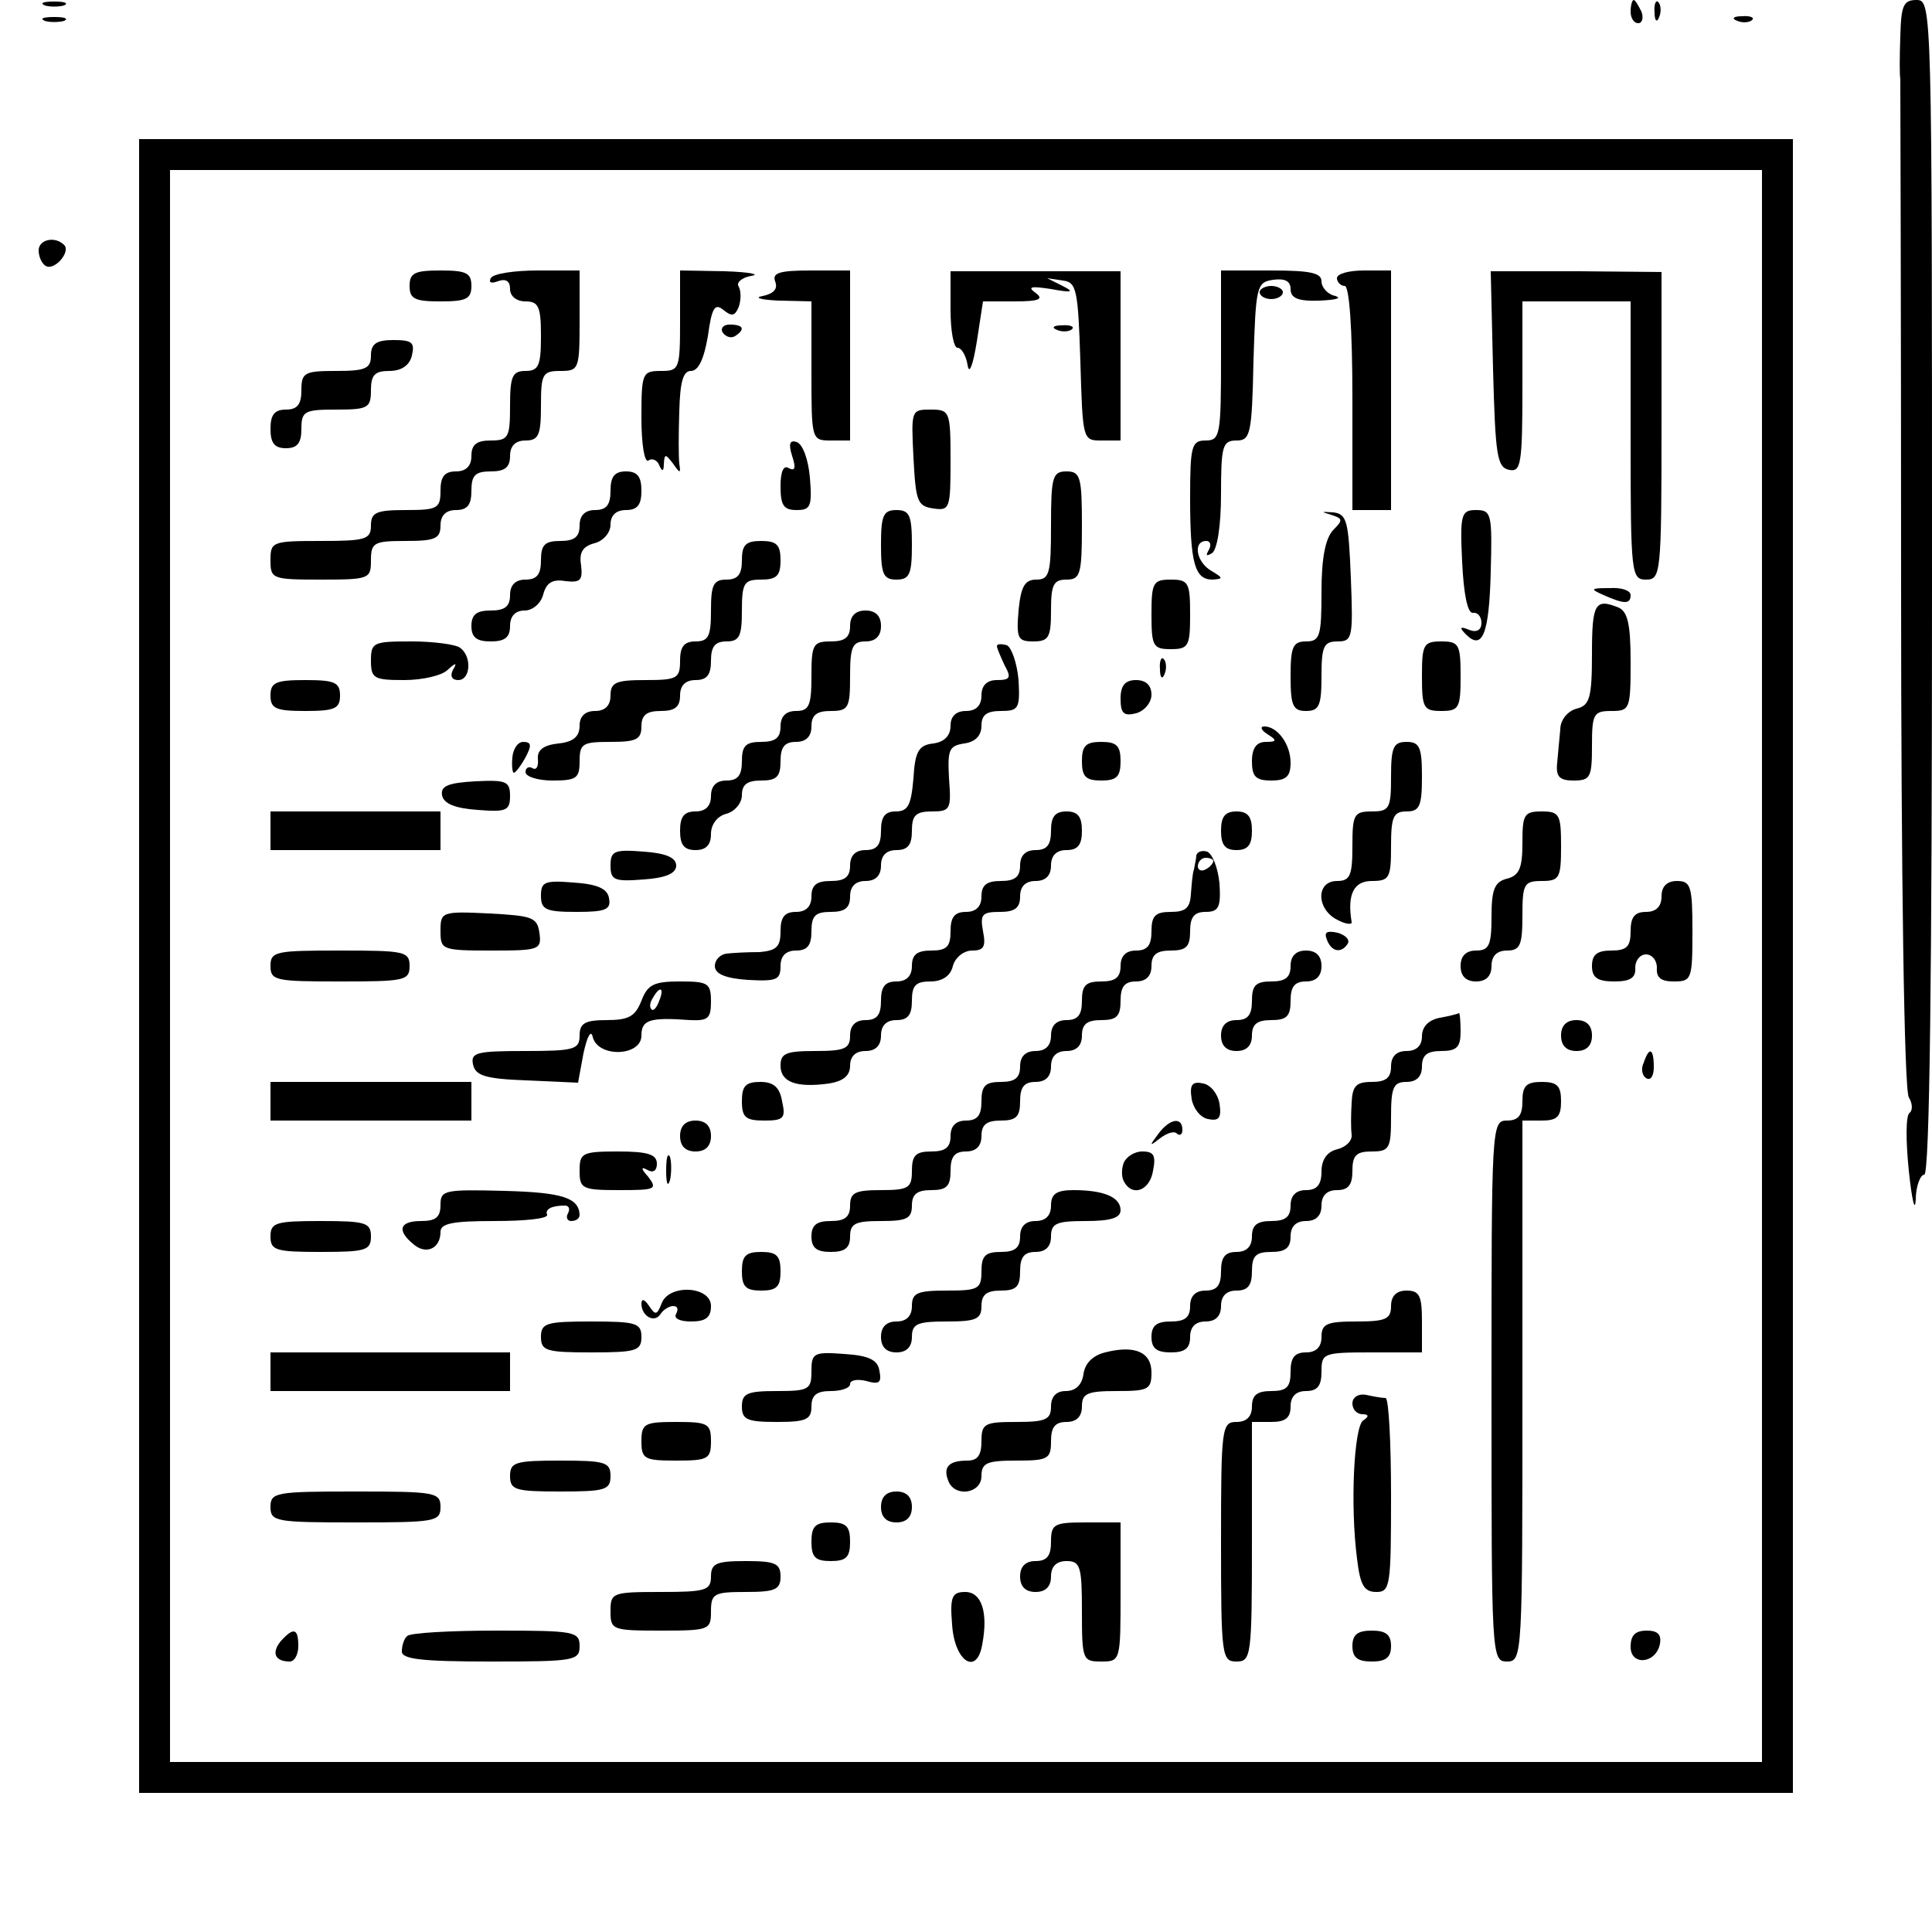 <?xml version="1.0" standalone="no"?>
<!DOCTYPE svg PUBLIC "-//W3C//DTD SVG 20010904//EN"
 "http://www.w3.org/TR/2001/REC-SVG-20010904/DTD/svg10.dtd">
<svg version="1.0" xmlns="http://www.w3.org/2000/svg"
 width="250pt" height="250pt" viewBox="0 0 250 250"
 preserveAspectRatio="xMidYMid meet">
<g transform="translate(0,250) scale(0.1,-0.1)"
fill="#000000" stroke="none">
<path d="M58 2493 c6 -2 18 -2 25 0 6 3 1 5 -13 5 -14 0 -19 -2 -12 -5z"/>
<path d="M2110 2485 c0 -8 4 -15 10 -15 5 0 7 7 4 15 -4 8 -8 15 -10 15 -2 0
-4 -7 -4 -15z"/>
<path d="M2141 2484 c0 -11 3 -14 6 -6 3 7 2 16 -1 19 -3 4 -6 -2 -5 -13z"/>
<path d="M2459 2453 c-1 -27 -1 -51 0 -55 0 -4 1 -299 1 -655 0 -376 4 -654
10 -663 5 -8 5 -17 1 -20 -5 -3 -5 -36 -1 -75 4 -38 8 -55 9 -37 0 17 6 32 11
32 7 0 10 260 10 760 0 753 0 760 -20 760 -17 0 -20 -7 -21 -47z"/>
<path d="M58 2473 c6 -2 18 -2 25 0 6 3 1 5 -13 5 -14 0 -19 -2 -12 -5z"/>
<path d="M2248 2473 c7 -3 16 -2 19 1 4 3 -2 6 -13 5 -11 0 -14 -3 -6 -6z"/>
<path d="M180 1250 l0 -1070 1070 0 1070 0 0 1070 0 1070 -1070 0 -1070 0 0
-1070z m2100 0 l0 -1030 -1030 0 -1030 0 0 1030 0 1030 1030 0 1030 0 0 -1030z"/>
<path d="M530 2130 c0 -17 7 -20 40 -20 33 0 40 3 40 20 0 17 -7 20 -40 20
-33 0 -40 -3 -40 -20z"/>
<path d="M635 2140 c-3 -6 1 -7 9 -4 11 4 16 0 16 -10 0 -9 8 -16 20 -16 17 0
20 -7 20 -45 0 -38 -3 -45 -20 -45 -17 0 -20 -7 -20 -45 0 -41 -2 -45 -25 -45
-18 0 -25 -5 -25 -20 0 -13 -7 -20 -20 -20 -15 0 -20 -7 -20 -25 0 -23 -4 -25
-45 -25 -38 0 -45 -3 -45 -20 0 -18 -7 -20 -65 -20 -63 0 -65 -1 -65 -25 0
-24 2 -25 65 -25 63 0 65 1 65 25 0 23 4 25 45 25 38 0 45 3 45 20 0 13 7 20
20 20 15 0 20 7 20 25 0 20 5 25 25 25 18 0 25 5 25 20 0 13 7 20 20 20 17 0
20 7 20 45 0 41 2 45 25 45 24 0 25 2 25 65 l0 65 -54 0 c-30 0 -58 -4 -61
-10z"/>
<path d="M880 2085 c0 -63 -1 -65 -25 -65 -24 0 -25 -3 -25 -61 0 -34 4 -58 9
-55 5 4 12 0 14 -6 4 -9 6 -8 6 2 1 13 2 13 12 0 9 -13 10 -13 8 0 -1 8 -1 39
0 68 1 38 5 52 15 52 10 0 17 16 22 45 5 37 9 43 20 34 11 -9 15 -8 20 4 3 9
3 20 0 26 -4 5 4 12 16 14 13 2 -3 5 -34 6 l-58 1 0 -65z"/>
<path d="M1003 2136 c4 -10 -2 -16 -16 -19 -12 -2 -3 -5 21 -6 l42 -1 0 -90
c0 -89 0 -90 25 -90 l25 0 0 110 0 110 -51 0 c-40 0 -50 -3 -46 -14z"/>
<path d="M1230 2099 c0 -27 4 -49 9 -49 5 0 11 -10 13 -22 2 -14 7 -1 12 30
l8 52 41 0 c32 0 38 3 27 11 -11 8 -6 9 20 5 27 -5 31 -4 15 4 l-20 10 20 -3
c18 -2 20 -11 23 -105 3 -101 3 -102 27 -102 l25 0 0 109 0 110 -110 0 -110 0
0 -50z"/>
<path d="M1580 2040 c0 -103 -1 -110 -20 -110 -18 0 -20 -7 -20 -74 0 -85 6
-106 29 -106 14 1 14 2 -1 11 -20 11 -25 39 -7 39 5 0 7 -5 3 -12 -4 -7 -3 -8
4 -4 7 4 12 35 12 77 0 62 2 69 20 69 18 0 20 8 22 103 3 97 4 102 26 105 15
2 22 -2 22 -12 0 -12 10 -16 38 -15 20 1 29 3 20 6 -10 2 -18 11 -18 19 0 11
-15 14 -65 14 l-65 0 0 -110z"/>
<path d="M1730 2140 c0 -5 5 -10 10 -10 6 0 10 -55 10 -145 l0 -145 25 0 25 0
0 155 0 155 -35 0 c-19 0 -35 -4 -35 -10z"/>
<path d="M1932 2022 c3 -111 5 -127 21 -130 15 -3 17 7 17 107 l0 111 70 0 70
0 0 -180 c0 -173 1 -180 20 -180 19 0 20 7 20 199 l0 199 -110 1 -111 0 3
-127z"/>
<path d="M1630 2122 c0 -5 7 -9 15 -9 8 0 15 4 15 9 0 4 -7 8 -15 8 -8 0 -15
-4 -15 -8z"/>
<path d="M935 2070 c4 -6 11 -8 16 -5 14 9 11 15 -7 15 -8 0 -12 -5 -9 -10z"/>
<path d="M1368 2073 c7 -3 16 -2 19 1 4 3 -2 6 -13 5 -11 0 -14 -3 -6 -6z"/>
<path d="M480 2040 c0 -17 -7 -20 -45 -20 -41 0 -45 -2 -45 -25 0 -18 -5 -25
-20 -25 -15 0 -20 -7 -20 -25 0 -18 5 -25 20 -25 15 0 20 7 20 25 0 23 4 25
45 25 41 0 45 2 45 25 0 20 5 25 24 25 15 0 26 7 29 20 4 17 0 20 -24 20 -22
0 -29 -5 -29 -20z"/>
<path d="M1182 1908 c3 -57 5 -63 26 -66 21 -3 22 0 22 62 0 64 -1 66 -26 66
-25 0 -25 -1 -22 -62z"/>
<path d="M1025 1910 c5 -15 4 -20 -4 -16 -7 5 -11 -4 -11 -23 0 -25 4 -31 21
-31 18 0 20 5 17 42 -2 23 -9 43 -17 46 -9 3 -11 -2 -6 -18z"/>
<path d="M790 1865 c0 -18 -5 -25 -20 -25 -13 0 -20 -7 -20 -20 0 -15 -7 -20
-25 -20 -20 0 -25 -5 -25 -25 0 -18 -5 -25 -20 -25 -13 0 -20 -7 -20 -20 0
-15 -7 -20 -25 -20 -18 0 -25 -5 -25 -20 0 -15 7 -20 25 -20 18 0 25 5 25 20
0 13 7 20 19 20 10 0 21 9 24 21 4 15 12 20 29 17 19 -2 22 1 20 20 -3 17 2
25 17 29 12 3 21 14 21 24 0 12 7 19 20 19 15 0 20 7 20 25 0 18 -5 25 -20 25
-15 0 -20 -7 -20 -25z"/>
<path d="M1360 1820 c0 -62 -2 -70 -19 -70 -15 0 -20 -9 -23 -40 -3 -36 -1
-40 19 -40 20 0 23 5 23 40 0 33 3 40 20 40 18 0 20 7 20 70 0 63 -2 70 -20
70 -18 0 -20 -7 -20 -70z"/>
<path d="M1140 1795 c0 -38 3 -45 20 -45 17 0 20 7 20 45 0 38 -3 45 -20 45
-17 0 -20 -7 -20 -45z"/>
<path d="M1722 1834 c16 -5 16 -7 3 -20 -10 -11 -15 -36 -15 -80 0 -57 -2 -64
-20 -64 -17 0 -20 -7 -20 -45 0 -38 3 -45 20 -45 17 0 20 7 20 45 0 39 3 45
21 45 19 0 20 5 17 82 -3 74 -5 83 -23 85 -16 1 -16 1 -3 -3z"/>
<path d="M1892 1773 c2 -42 7 -67 14 -66 6 1 11 -5 11 -13 0 -9 -6 -13 -16 -9
-12 5 -13 3 -4 -6 21 -21 30 0 32 81 2 75 1 80 -19 80 -19 0 -21 -5 -18 -67z"/>
<path d="M960 1775 c0 -18 -5 -25 -20 -25 -17 0 -20 -7 -20 -40 0 -33 -3 -40
-20 -40 -15 0 -20 -7 -20 -25 0 -23 -4 -25 -45 -25 -38 0 -45 -3 -45 -20 0
-13 -7 -20 -20 -20 -13 0 -20 -7 -20 -19 0 -14 -8 -21 -27 -23 -19 -2 -28 -8
-27 -20 1 -10 -2 -15 -7 -12 -5 3 -9 0 -9 -5 0 -6 16 -11 35 -11 31 0 35 3 35
25 0 23 4 25 40 25 33 0 40 3 40 20 0 15 7 20 25 20 18 0 25 5 25 20 0 13 7
20 20 20 15 0 20 7 20 25 0 18 5 25 20 25 17 0 20 7 20 40 0 36 3 40 25 40 20
0 25 5 25 25 0 20 -5 25 -25 25 -20 0 -25 -5 -25 -25z"/>
<path d="M1490 1705 c0 -41 2 -45 25 -45 23 0 25 4 25 45 0 41 -2 45 -25 45
-23 0 -25 -4 -25 -45z"/>
<path d="M2075 1730 c27 -12 35 -12 35 0 0 6 -12 10 -27 9 -25 0 -26 -1 -8 -9z"/>
<path d="M2060 1654 c0 -57 -3 -67 -20 -71 -11 -3 -21 -14 -21 -27 -1 -11 -3
-31 -4 -43 -2 -18 3 -23 21 -23 22 0 24 4 24 45 0 41 2 45 25 45 24 0 25 2 25
64 0 49 -4 65 -16 70 -30 12 -34 5 -34 -60z"/>
<path d="M1100 1690 c0 -15 -7 -20 -25 -20 -23 0 -25 -4 -25 -45 0 -38 -3 -45
-20 -45 -13 0 -20 -7 -20 -20 0 -15 -7 -20 -25 -20 -20 0 -25 -5 -25 -25 0
-18 -5 -25 -20 -25 -13 0 -20 -7 -20 -20 0 -13 -7 -20 -20 -20 -15 0 -20 -7
-20 -25 0 -18 5 -25 20 -25 14 0 20 7 20 21 0 12 8 23 20 26 11 3 20 14 20 24
0 14 7 19 25 19 20 0 25 5 25 25 0 18 5 25 20 25 13 0 20 7 20 20 0 15 7 20
25 20 23 0 25 4 25 45 0 38 3 45 20 45 13 0 20 7 20 20 0 13 -7 20 -20 20 -13
0 -20 -7 -20 -20z"/>
<path d="M480 1645 c0 -23 4 -25 43 -25 24 0 49 6 56 13 11 10 13 10 7 0 -4
-8 -1 -13 7 -13 16 0 18 31 2 42 -5 4 -34 8 -62 8 -50 0 -53 -1 -53 -25z"/>
<path d="M1290 1664 c0 -3 5 -14 10 -25 9 -16 7 -19 -10 -19 -13 0 -20 -7 -20
-20 0 -13 -7 -20 -20 -20 -13 0 -20 -7 -20 -19 0 -13 -8 -21 -22 -23 -19 -2
-24 -10 -26 -45 -3 -35 -7 -43 -23 -43 -14 0 -19 -7 -19 -25 0 -18 -5 -25 -20
-25 -13 0 -20 -7 -20 -20 0 -15 -7 -20 -25 -20 -18 0 -25 -5 -25 -20 0 -13 -7
-20 -20 -20 -15 0 -20 -7 -20 -25 0 -20 -5 -25 -27 -27 -16 0 -35 -1 -43 -2
-8 -1 -15 -8 -15 -16 0 -10 13 -16 43 -18 37 -2 42 0 42 18 0 13 7 20 20 20
15 0 20 7 20 25 0 20 5 25 25 25 18 0 25 5 25 20 0 13 7 20 20 20 13 0 20 7
20 20 0 13 7 20 20 20 15 0 20 7 20 25 0 20 5 25 26 25 24 0 25 3 22 43 -2 37
0 42 20 45 14 2 22 10 22 23 0 14 7 19 25 19 23 0 25 3 23 40 -2 22 -9 42 -15
45 -7 2 -13 2 -13 -1z"/>
<path d="M1840 1625 c0 -41 2 -45 25 -45 23 0 25 4 25 45 0 41 -2 45 -25 45
-23 0 -25 -4 -25 -45z"/>
<path d="M1501 1634 c0 -11 3 -14 6 -6 3 7 2 16 -1 19 -3 4 -6 -2 -5 -13z"/>
<path d="M350 1600 c0 -17 7 -20 45 -20 38 0 45 3 45 20 0 17 -7 20 -45 20
-38 0 -45 -3 -45 -20z"/>
<path d="M1450 1596 c0 -19 4 -23 20 -19 11 3 20 14 20 24 0 12 -7 19 -20 19
-14 0 -20 -7 -20 -24z"/>
<path d="M1640 1550 c13 -8 12 -10 -2 -10 -12 0 -18 -8 -18 -25 0 -20 5 -25
25 -25 19 0 25 5 25 23 0 24 -17 47 -34 47 -6 0 -4 -5 4 -10z"/>
<path d="M663 1520 c-1 -11 0 -20 2 -20 2 0 9 9 15 20 8 15 8 20 -3 20 -7 0
-13 -9 -14 -20z"/>
<path d="M1400 1515 c0 -20 5 -25 25 -25 20 0 25 5 25 25 0 20 -5 25 -25 25
-20 0 -25 -5 -25 -25z"/>
<path d="M1800 1495 c0 -41 -2 -45 -25 -45 -23 0 -25 -4 -25 -45 0 -38 -3 -45
-20 -45 -27 0 -27 -36 0 -50 11 -6 20 -7 19 -3 -6 36 3 53 26 53 23 0 25 4 25
45 0 38 3 45 20 45 17 0 20 7 20 45 0 38 -3 45 -20 45 -17 0 -20 -7 -20 -45z"/>
<path d="M572 1471 c2 -11 17 -17 46 -19 37 -3 42 -1 42 18 0 19 -5 21 -45 19
-35 -2 -45 -6 -43 -18z"/>
<path d="M350 1425 l0 -25 110 0 110 0 0 25 0 25 -110 0 -110 0 0 -25z"/>
<path d="M1360 1425 c0 -18 -5 -25 -20 -25 -13 0 -20 -7 -20 -20 0 -15 -7 -20
-25 -20 -18 0 -25 -5 -25 -20 0 -13 -7 -20 -20 -20 -15 0 -20 -7 -20 -25 0
-20 -5 -25 -25 -25 -18 0 -25 -5 -25 -20 0 -13 -7 -20 -20 -20 -15 0 -20 -7
-20 -25 0 -18 -5 -25 -20 -25 -13 0 -20 -7 -20 -20 0 -17 -7 -20 -45 -20 -38
0 -45 -3 -45 -19 0 -21 20 -29 63 -23 18 3 27 10 27 23 0 12 7 19 20 19 13 0
20 7 20 20 0 13 7 20 20 20 15 0 20 7 20 25 0 20 5 25 24 25 15 0 26 7 29 20
3 11 14 20 25 20 15 0 18 5 14 25 -4 22 -1 25 22 25 19 0 26 5 26 20 0 13 7
20 20 20 13 0 20 7 20 20 0 13 7 20 20 20 15 0 20 7 20 25 0 18 -5 25 -20 25
-15 0 -20 -7 -20 -25z"/>
<path d="M1580 1425 c0 -18 5 -25 20 -25 15 0 20 7 20 25 0 18 -5 25 -20 25
-15 0 -20 -7 -20 -25z"/>
<path d="M1970 1409 c0 -32 -4 -42 -20 -46 -16 -4 -20 -14 -20 -49 0 -37 -3
-44 -20 -44 -13 0 -20 -7 -20 -20 0 -13 7 -20 20 -20 13 0 20 7 20 20 0 13 7
20 20 20 17 0 20 7 20 45 0 41 2 45 25 45 23 0 25 4 25 45 0 41 -2 45 -25 45
-23 0 -25 -4 -25 -41z"/>
<path d="M790 1380 c0 -19 5 -21 43 -18 29 2 42 8 42 18 0 10 -13 16 -42 18
-38 3 -43 1 -43 -18z"/>
<path d="M1548 1393 c0 -4 -2 -12 -3 -18 -2 -5 -3 -20 -4 -32 -1 -18 -7 -23
-26 -23 -20 0 -25 -5 -25 -25 0 -18 -5 -25 -20 -25 -13 0 -20 -7 -20 -20 0
-15 -7 -20 -25 -20 -20 0 -25 -5 -25 -25 0 -18 -5 -25 -20 -25 -13 0 -20 -7
-20 -20 0 -13 -7 -20 -20 -20 -13 0 -20 -7 -20 -20 0 -15 -7 -20 -25 -20 -20
0 -25 -5 -25 -25 0 -18 -5 -25 -20 -25 -13 0 -20 -7 -20 -20 0 -15 -7 -20 -25
-20 -20 0 -25 -5 -25 -25 0 -22 -4 -25 -40 -25 -33 0 -40 -3 -40 -20 0 -15 -7
-20 -25 -20 -18 0 -25 -5 -25 -20 0 -15 7 -20 25 -20 18 0 25 5 25 20 0 17 7
20 40 20 33 0 40 3 40 20 0 15 7 20 25 20 20 0 25 5 25 25 0 18 5 25 20 25 13
0 20 7 20 20 0 15 7 20 25 20 20 0 25 5 25 25 0 18 5 25 20 25 13 0 20 7 20
20 0 13 7 20 20 20 13 0 20 7 20 20 0 15 7 20 25 20 20 0 25 5 25 25 0 18 5
25 20 25 13 0 20 7 20 20 0 15 7 20 25 20 20 0 25 5 25 25 0 18 5 25 20 25 17
0 20 6 18 37 -2 20 -9 38 -16 41 -6 2 -13 0 -14 -5z m22 -7 c0 -3 -4 -8 -10
-11 -5 -3 -10 -1 -10 4 0 6 5 11 10 11 6 0 10 -2 10 -4z"/>
<path d="M700 1341 c0 -18 6 -21 46 -21 38 0 45 3 42 18 -2 12 -15 18 -46 20
-37 3 -42 1 -42 -17z"/>
<path d="M2150 1340 c0 -13 -7 -20 -20 -20 -15 0 -20 -7 -20 -25 0 -20 -5 -25
-25 -25 -18 0 -25 -5 -25 -20 0 -15 7 -20 29 -20 21 0 28 5 27 18 0 9 6 17 14
17 8 0 14 -8 14 -17 -1 -13 5 -18 22 -18 23 0 24 3 24 65 0 58 -2 65 -20 65
-13 0 -20 -7 -20 -20z"/>
<path d="M570 1295 c0 -24 2 -25 66 -25 62 0 65 1 62 23 -3 20 -9 22 -65 25
-62 3 -63 2 -63 -23z"/>
<path d="M1717 1284 c6 -16 19 -18 27 -5 3 5 -3 11 -13 14 -14 3 -18 1 -14 -9z"/>
<path d="M350 1250 c0 -19 7 -20 90 -20 83 0 90 1 90 20 0 19 -7 20 -90 20
-83 0 -90 -1 -90 -20z"/>
<path d="M1670 1250 c0 -15 -7 -20 -25 -20 -20 0 -25 -5 -25 -25 0 -18 -5 -25
-20 -25 -13 0 -20 -7 -20 -20 0 -13 7 -20 20 -20 13 0 20 7 20 20 0 15 7 20
25 20 20 0 25 5 25 25 0 18 5 25 20 25 13 0 20 7 20 20 0 13 -7 20 -20 20 -13
0 -20 -7 -20 -20z"/>
<path d="M830 1205 c-8 -20 -16 -25 -45 -25 -28 0 -35 -4 -35 -20 0 -18 -7
-20 -71 -20 -62 0 -70 -2 -67 -17 3 -15 16 -19 69 -21 l67 -3 7 38 c5 23 10
31 12 21 7 -27 63 -25 63 2 0 20 10 24 63 20 23 -1 27 2 27 24 0 24 -4 26 -40
26 -34 0 -42 -4 -50 -25z m23 0 c-3 -9 -8 -14 -10 -11 -3 3 -2 9 2 15 9 16 15
13 8 -4z"/>
<path d="M1863 1183 c-15 -3 -23 -12 -23 -24 0 -12 -7 -19 -20 -19 -13 0 -20
-7 -20 -20 0 -15 -7 -20 -25 -20 -20 0 -25 -5 -26 -27 -1 -16 -1 -34 0 -41 1
-8 -7 -16 -18 -19 -14 -3 -21 -14 -21 -29 0 -17 -6 -24 -20 -24 -13 0 -20 -7
-20 -20 0 -15 -7 -20 -25 -20 -18 0 -25 -5 -25 -20 0 -13 -7 -20 -20 -20 -15
0 -20 -7 -20 -25 0 -18 -5 -25 -20 -25 -13 0 -20 -7 -20 -20 0 -15 -7 -20 -25
-20 -18 0 -25 -5 -25 -20 0 -15 7 -20 25 -20 18 0 25 5 25 20 0 13 7 20 20 20
13 0 20 7 20 20 0 13 7 20 20 20 15 0 20 7 20 25 0 20 5 25 25 25 18 0 25 5
25 20 0 13 7 20 20 20 13 0 20 7 20 20 0 13 7 20 20 20 15 0 20 7 20 25 0 20
5 25 25 25 23 0 25 4 25 45 0 38 3 45 20 45 13 0 20 7 20 20 0 15 7 20 25 20
20 0 25 5 25 25 0 14 -1 24 -2 24 -2 -1 -13 -4 -25 -6z"/>
<path d="M2020 1160 c0 -13 7 -20 20 -20 13 0 20 7 20 20 0 13 -7 20 -20 20
-13 0 -20 -7 -20 -20z"/>
<path d="M2127 1125 c-4 -8 -2 -17 3 -20 6 -4 10 3 10 14 0 25 -6 27 -13 6z"/>
<path d="M350 1075 l0 -25 130 0 130 0 0 25 0 25 -130 0 -130 0 0 -25z"/>
<path d="M960 1075 c0 -21 5 -25 29 -25 25 0 28 3 23 25 -3 18 -11 25 -28 25
-19 0 -24 -5 -24 -25z"/>
<path d="M1542 1078 c2 -12 11 -24 21 -26 14 -3 18 1 15 20 -2 12 -11 24 -21
26 -14 3 -18 -1 -15 -20z"/>
<path d="M1970 1075 c0 -18 -5 -25 -20 -25 -20 0 -20 -7 -20 -350 0 -343 0
-350 20 -350 20 0 20 7 20 350 l0 350 25 0 c20 0 25 5 25 25 0 20 -5 25 -25
25 -20 0 -25 -5 -25 -25z"/>
<path d="M880 1030 c0 -13 7 -20 20 -20 13 0 20 7 20 20 0 13 -7 20 -20 20
-13 0 -20 -7 -20 -20z"/>
<path d="M1499 1033 c-12 -16 -12 -17 2 -6 9 7 19 10 22 6 4 -3 7 -1 7 5 0 17
-16 15 -31 -5z"/>
<path d="M750 985 c0 -23 3 -25 51 -25 47 0 50 1 38 17 -10 11 -10 14 -1 9 7
-4 12 -1 12 8 0 12 -11 16 -50 16 -47 0 -50 -2 -50 -25z"/>
<path d="M862 985 c0 -16 2 -22 5 -12 2 9 2 23 0 30 -3 6 -5 -1 -5 -18z"/>
<path d="M1454 995 c-3 -8 -3 -19 1 -25 11 -19 33 -10 37 15 4 20 1 25 -14 25
-10 0 -21 -7 -24 -15z"/>
<path d="M570 941 c0 -16 -6 -21 -25 -21 -28 0 -32 -12 -10 -30 16 -14 35 -6
35 16 0 11 16 14 70 14 39 0 69 3 68 8 -3 7 5 12 23 12 5 0 7 -4 4 -10 -3 -5
-1 -10 4 -10 6 0 11 3 11 8 -1 22 -22 29 -97 31 -78 2 -83 1 -83 -18z"/>
<path d="M1360 940 c0 -13 -7 -20 -20 -20 -13 0 -20 -7 -20 -20 0 -15 -7 -20
-25 -20 -20 0 -25 -5 -25 -25 0 -23 -4 -25 -45 -25 -38 0 -45 -3 -45 -20 0
-13 -7 -20 -20 -20 -13 0 -20 -7 -20 -20 0 -13 7 -20 20 -20 13 0 20 7 20 20
0 17 7 20 45 20 38 0 45 3 45 20 0 15 7 20 25 20 20 0 25 5 25 25 0 18 5 25
20 25 13 0 20 7 20 20 0 17 7 20 45 20 32 0 45 4 45 14 0 17 -22 26 -61 26
-22 0 -29 -5 -29 -20z"/>
<path d="M350 900 c0 -18 7 -20 65 -20 58 0 65 2 65 20 0 18 -7 20 -65 20 -58
0 -65 -2 -65 -20z"/>
<path d="M960 855 c0 -20 5 -25 25 -25 20 0 25 5 25 25 0 20 -5 25 -25 25 -20
0 -25 -5 -25 -25z"/>
<path d="M856 813 c-6 -15 -8 -15 -16 -3 -6 9 -10 10 -10 3 0 -16 17 -26 25
-13 3 5 11 10 16 10 6 0 7 -4 4 -10 -4 -6 5 -10 19 -10 19 0 26 5 26 20 0 26
-55 29 -64 3z"/>
<path d="M1800 810 c0 -17 -7 -20 -45 -20 -38 0 -45 -3 -45 -20 0 -13 -7 -20
-20 -20 -15 0 -20 -7 -20 -25 0 -20 -5 -25 -25 -25 -18 0 -25 -5 -25 -20 0
-13 -7 -20 -20 -20 -19 0 -20 -7 -20 -155 0 -148 1 -155 20 -155 19 0 20 7 20
155 l0 155 25 0 c18 0 25 5 25 20 0 13 7 20 20 20 15 0 20 7 20 25 0 24 2 25
65 25 l65 0 0 40 c0 33 -3 40 -20 40 -13 0 -20 -7 -20 -20z"/>
<path d="M700 770 c0 -18 7 -20 65 -20 58 0 65 2 65 20 0 18 -7 20 -65 20 -58
0 -65 -2 -65 -20z"/>
<path d="M1430 750 c-16 -4 -26 -14 -28 -28 -2 -14 -10 -22 -23 -22 -12 0 -19
-7 -19 -20 0 -17 -7 -20 -45 -20 -41 0 -45 -2 -45 -25 0 -18 -5 -25 -18 -25
-24 0 -32 -8 -25 -26 8 -22 43 -17 43 6 0 17 7 20 45 20 41 0 45 2 45 25 0 18
5 25 20 25 13 0 20 7 20 20 0 17 7 20 45 20 41 0 45 2 45 24 0 26 -21 36 -60
26z"/>
<path d="M350 725 l0 -25 155 0 155 0 0 25 0 25 -155 0 -155 0 0 -25z"/>
<path d="M1050 726 c0 -24 -3 -26 -45 -26 -38 0 -45 -3 -45 -20 0 -17 7 -20
45 -20 38 0 45 3 45 20 0 15 7 20 25 20 14 0 25 4 25 9 0 5 9 7 21 4 17 -5 20
-2 17 13 -2 14 -13 20 -46 22 -39 3 -42 1 -42 -22z"/>
<path d="M1750 684 c0 -8 6 -14 13 -14 8 0 9 -3 1 -8 -12 -8 -17 -110 -8 -179
4 -34 9 -43 25 -43 18 0 19 8 19 125 0 69 -3 125 -7 126 -5 0 -16 2 -25 4 -10
2 -18 -3 -18 -11z"/>
<path d="M830 635 c0 -23 4 -25 45 -25 41 0 45 2 45 25 0 23 -4 25 -45 25 -41
0 -45 -2 -45 -25z"/>
<path d="M660 590 c0 -18 7 -20 65 -20 58 0 65 2 65 20 0 18 -7 20 -65 20 -58
0 -65 -2 -65 -20z"/>
<path d="M350 550 c0 -19 7 -20 110 -20 103 0 110 1 110 20 0 19 -7 20 -110
20 -103 0 -110 -1 -110 -20z"/>
<path d="M1140 550 c0 -13 7 -20 20 -20 13 0 20 7 20 20 0 13 -7 20 -20 20
-13 0 -20 -7 -20 -20z"/>
<path d="M1050 505 c0 -20 5 -25 25 -25 20 0 25 5 25 25 0 20 -5 25 -25 25
-20 0 -25 -5 -25 -25z"/>
<path d="M1360 505 c0 -18 -5 -25 -20 -25 -13 0 -20 -7 -20 -20 0 -13 7 -20
20 -20 13 0 20 7 20 20 0 13 7 20 20 20 18 0 20 -7 20 -65 0 -63 1 -65 25 -65
25 0 25 1 25 90 l0 90 -45 0 c-41 0 -45 -2 -45 -25z"/>
<path d="M920 460 c0 -18 -7 -20 -65 -20 -63 0 -65 -1 -65 -25 0 -24 2 -25 65
-25 63 0 65 1 65 25 0 23 4 25 45 25 38 0 45 3 45 20 0 17 -7 20 -45 20 -38 0
-45 -3 -45 -20z"/>
<path d="M1232 398 c3 -48 32 -67 39 -26 8 42 -1 68 -22 68 -17 0 -20 -6 -17
-42z"/>
<path d="M363 376 c-12 -15 -7 -26 12 -26 6 0 11 9 11 20 0 23 -6 25 -23 6z"/>
<path d="M527 383 c-4 -3 -7 -12 -7 -20 0 -10 26 -13 115 -13 108 0 115 1 115
20 0 19 -7 20 -108 20 -60 0 -112 -3 -115 -7z"/>
<path d="M1750 370 c0 -15 7 -20 25 -20 18 0 25 5 25 20 0 15 -7 20 -25 20
-18 0 -25 -5 -25 -20z"/>
<path d="M2110 369 c0 -25 33 -22 38 4 2 12 -3 17 -17 17 -15 0 -21 -6 -21
-21z"/>
<path d="M50 2176 c0 -8 4 -17 9 -20 11 -7 33 18 24 27 -12 12 -33 7 -33 -7z"/>
</g>
</svg>
